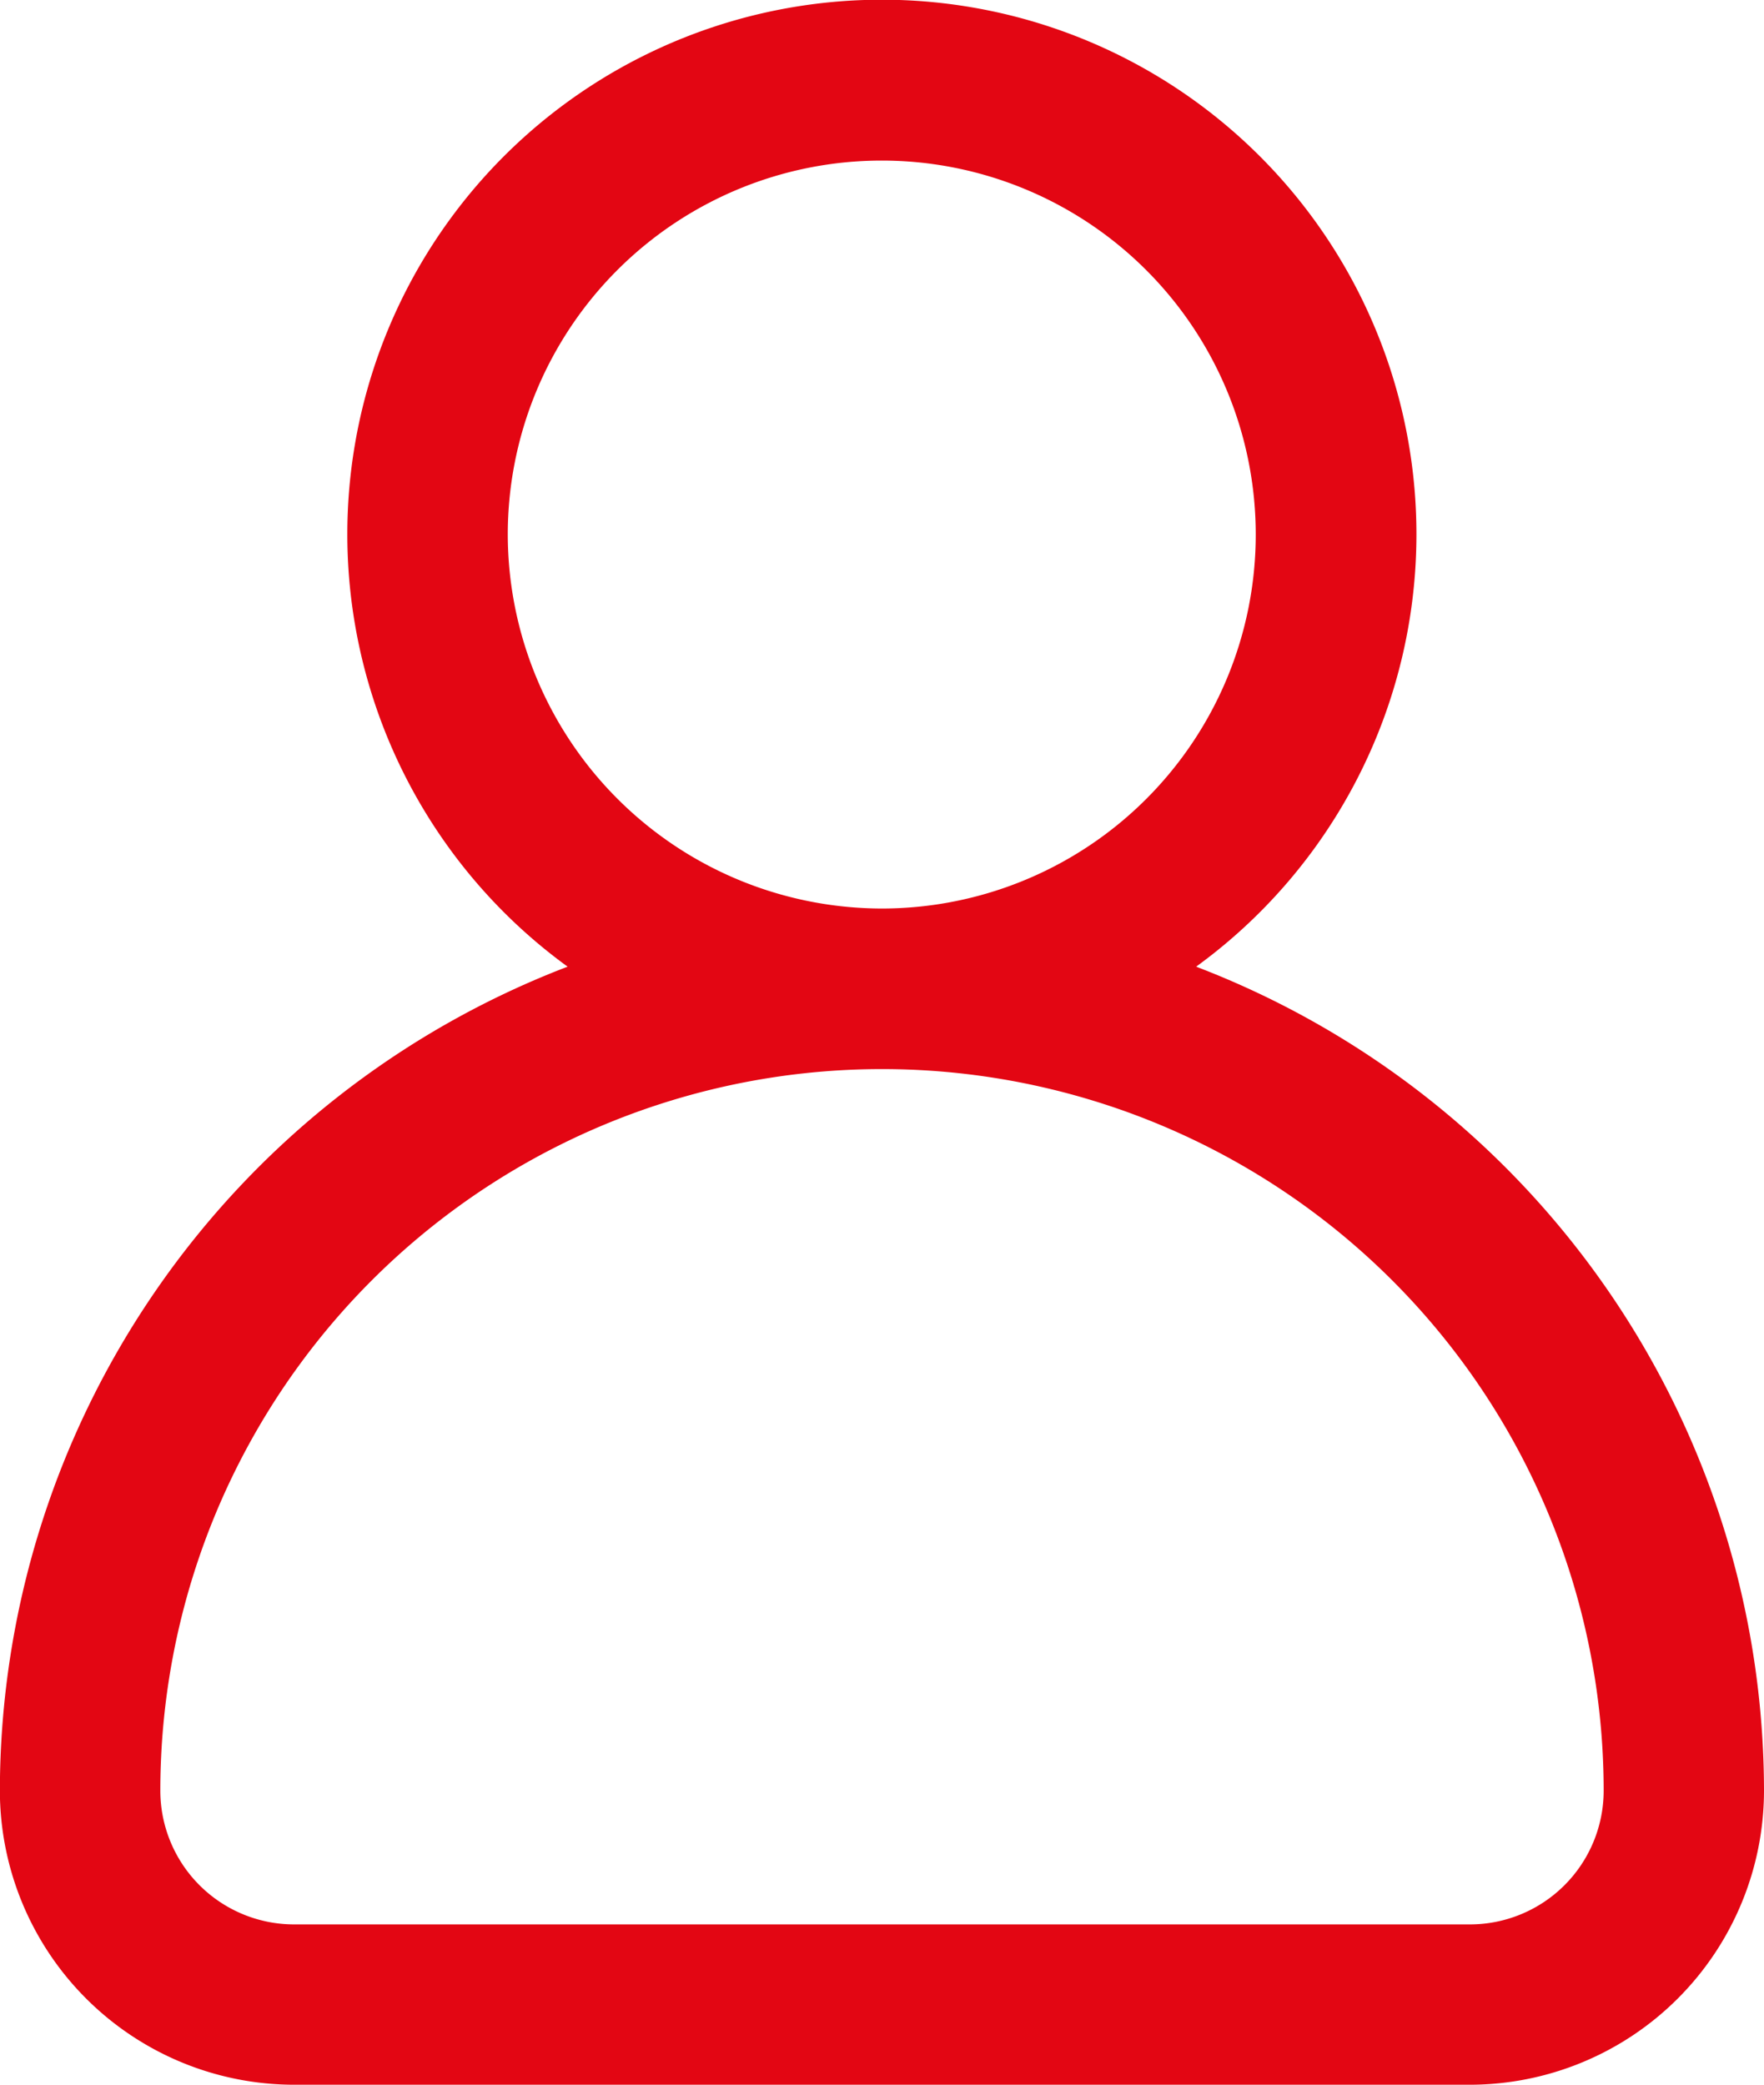 <svg xmlns="http://www.w3.org/2000/svg" width="14.622" height="17.281" viewBox="0 0 14.622 17.281">
  <path id="icone_mon_compte" data-name="icone mon compte" d="M49.3,8.013a4.431,4.431,0,1,0-5.21,0,7.323,7.323,0,0,0-4.706,6.831,2.44,2.44,0,0,0,2.437,2.437H51.57a2.44,2.44,0,0,0,2.437-2.437A7.323,7.323,0,0,0,49.3,8.013ZM43.594,4.431a3.1,3.1,0,1,1,3.1,3.1A3.105,3.105,0,0,1,43.594,4.431ZM51.57,15.952H41.822a1.109,1.109,0,0,1-1.108-1.108,5.982,5.982,0,0,1,11.964,0A1.109,1.109,0,0,1,51.57,15.952Z" transform="translate(-39.385)" fill="#e30613"/>
</svg>
